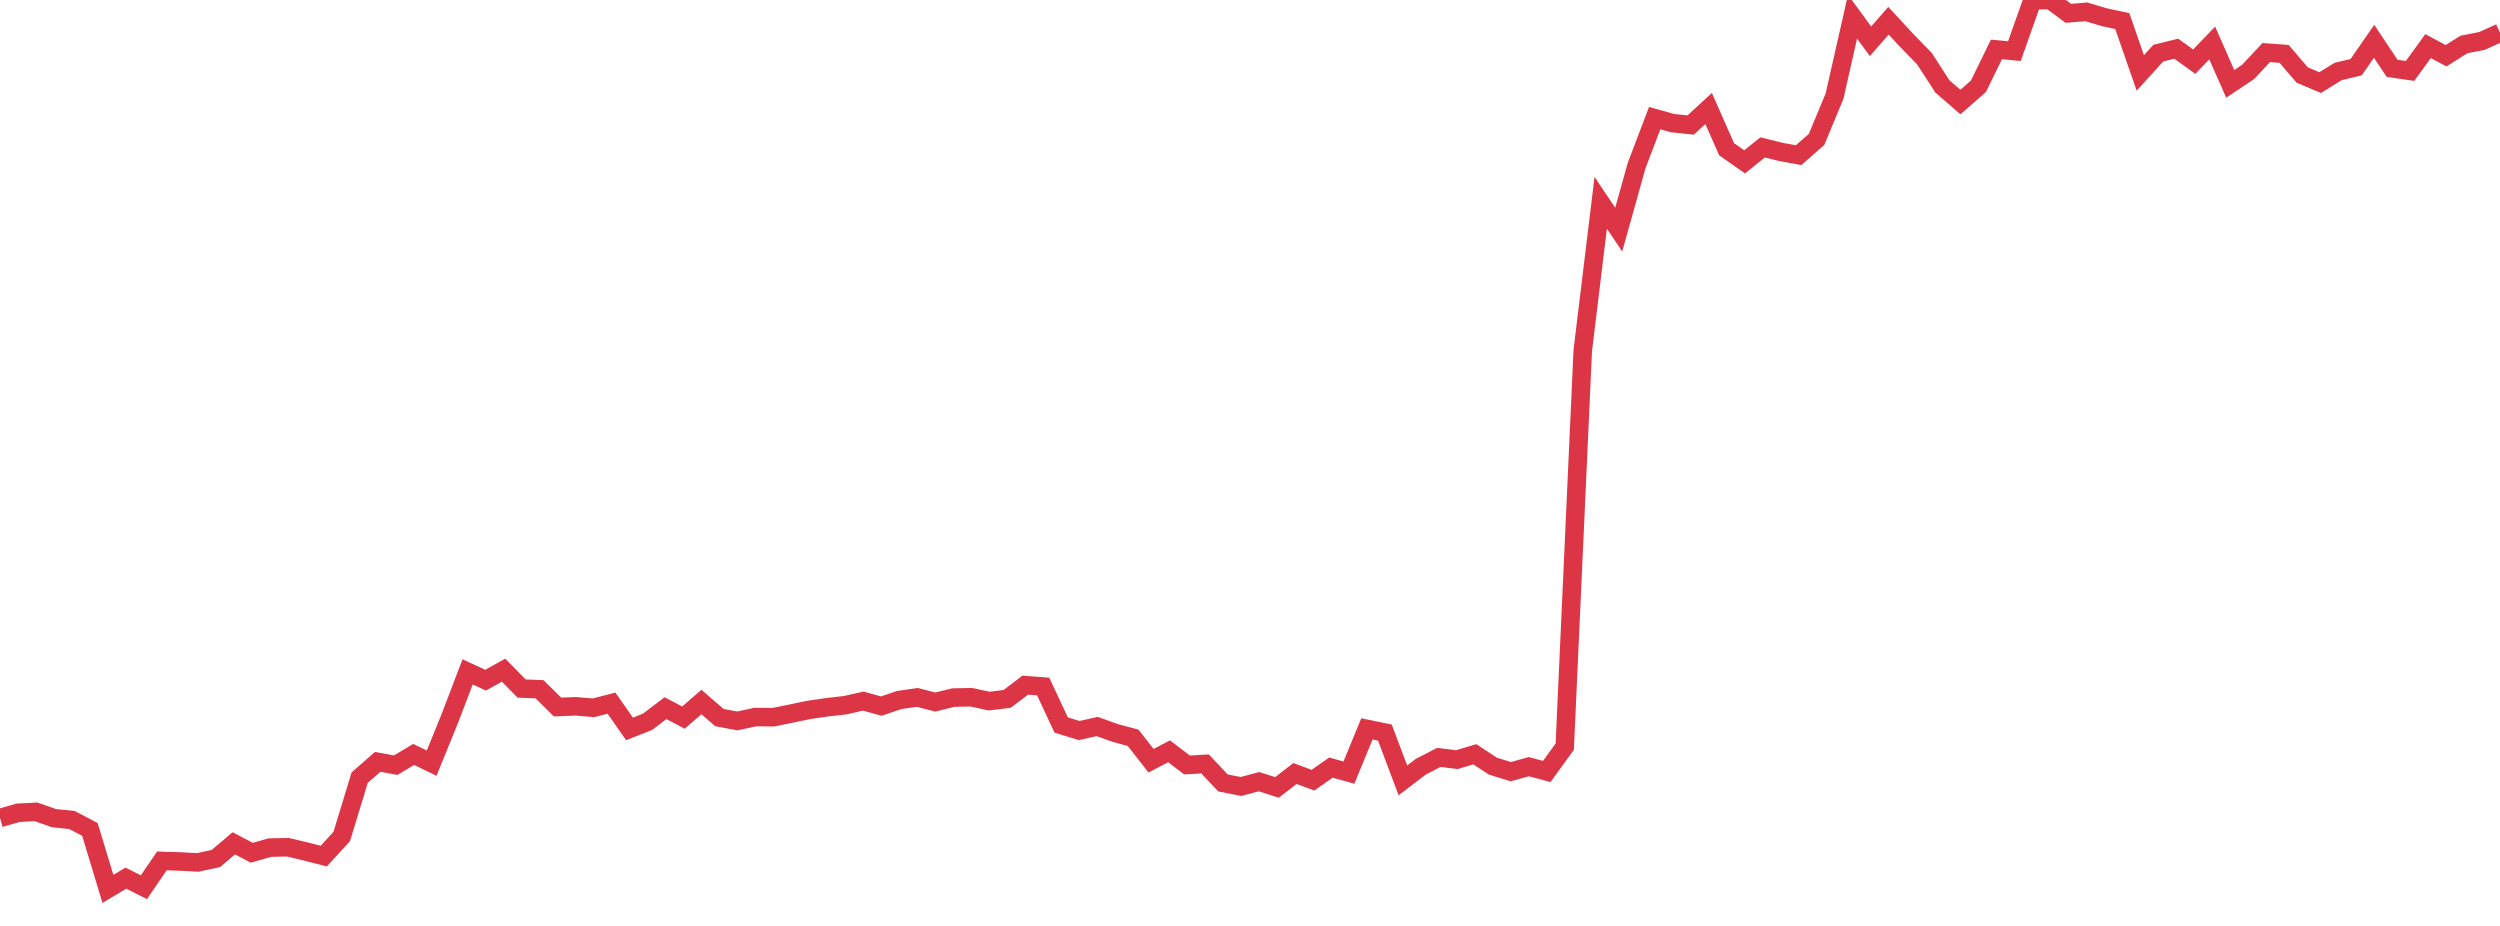 <?xml version="1.0" standalone="no"?>
<!DOCTYPE svg PUBLIC "-//W3C//DTD SVG 1.1//EN" "http://www.w3.org/Graphics/SVG/1.1/DTD/svg11.dtd">
<svg width="135" height="50" viewBox="0 0 135 50" preserveAspectRatio="none" class="sparkline" xmlns="http://www.w3.org/2000/svg"
xmlns:xlink="http://www.w3.org/1999/xlink"><path  class="sparkline--line" d="M 0 44.17 L 0 44.17 L 0.971 43.89 L 1.942 43.84 L 2.914 44.18 L 3.885 44.28 L 4.856 44.79 L 5.827 48 L 6.799 47.42 L 7.77 47.91 L 8.741 46.49 L 9.712 46.52 L 10.683 46.57 L 11.655 46.36 L 12.626 45.54 L 13.597 46.05 L 14.568 45.77 L 15.54 45.75 L 16.511 45.98 L 17.482 46.23 L 18.453 45.17 L 19.424 41.99 L 20.396 41.14 L 21.367 41.32 L 22.338 40.74 L 23.309 41.21 L 24.281 38.82 L 25.252 36.28 L 26.223 36.73 L 27.194 36.19 L 28.165 37.18 L 29.137 37.22 L 30.108 38.18 L 31.079 38.14 L 32.05 38.22 L 33.022 37.97 L 33.993 39.36 L 34.964 38.98 L 35.935 38.24 L 36.906 38.75 L 37.878 37.91 L 38.849 38.75 L 39.82 38.93 L 40.791 38.72 L 41.763 38.73 L 42.734 38.53 L 43.705 38.33 L 44.676 38.19 L 45.647 38.08 L 46.619 37.86 L 47.59 38.13 L 48.561 37.8 L 49.532 37.66 L 50.504 37.91 L 51.475 37.67 L 52.446 37.65 L 53.417 37.86 L 54.388 37.74 L 55.36 37 L 56.331 37.07 L 57.302 39.15 L 58.273 39.45 L 59.245 39.23 L 60.216 39.58 L 61.187 39.84 L 62.158 41.08 L 63.129 40.57 L 64.101 41.31 L 65.072 41.25 L 66.043 42.28 L 67.014 42.47 L 67.986 42.21 L 68.957 42.52 L 69.928 41.77 L 70.899 42.13 L 71.871 41.45 L 72.842 41.72 L 73.813 39.36 L 74.784 39.56 L 75.755 42.14 L 76.727 41.4 L 77.698 40.9 L 78.669 41.02 L 79.64 40.73 L 80.612 41.37 L 81.583 41.67 L 82.554 41.4 L 83.525 41.66 L 84.496 40.32 L 85.468 18.94 L 86.439 10.95 L 87.41 12.4 L 88.381 8.93 L 89.353 6.38 L 90.324 6.65 L 91.295 6.75 L 92.266 5.86 L 93.237 8.06 L 94.209 8.74 L 95.18 7.96 L 96.151 8.2 L 97.122 8.38 L 98.094 7.53 L 99.065 5.19 L 100.036 0.9 L 101.007 2.23 L 101.978 1.12 L 102.95 2.17 L 103.921 3.17 L 104.892 4.67 L 105.863 5.51 L 106.835 4.66 L 107.806 2.67 L 108.777 2.76 L 109.748 0.02 L 110.719 0 L 111.691 0.72 L 112.662 0.64 L 113.633 0.93 L 114.604 1.14 L 115.576 3.94 L 116.547 2.87 L 117.518 2.63 L 118.489 3.33 L 119.46 2.32 L 120.432 4.53 L 121.403 3.88 L 122.374 2.84 L 123.345 2.91 L 124.317 4.05 L 125.288 4.46 L 126.259 3.86 L 127.23 3.63 L 128.201 2.23 L 129.173 3.69 L 130.144 3.83 L 131.115 2.49 L 132.086 3.01 L 133.058 2.4 L 134.029 2.21 L 135 1.77" fill="none" stroke-width="1" stroke="#dc3545"></path></svg>